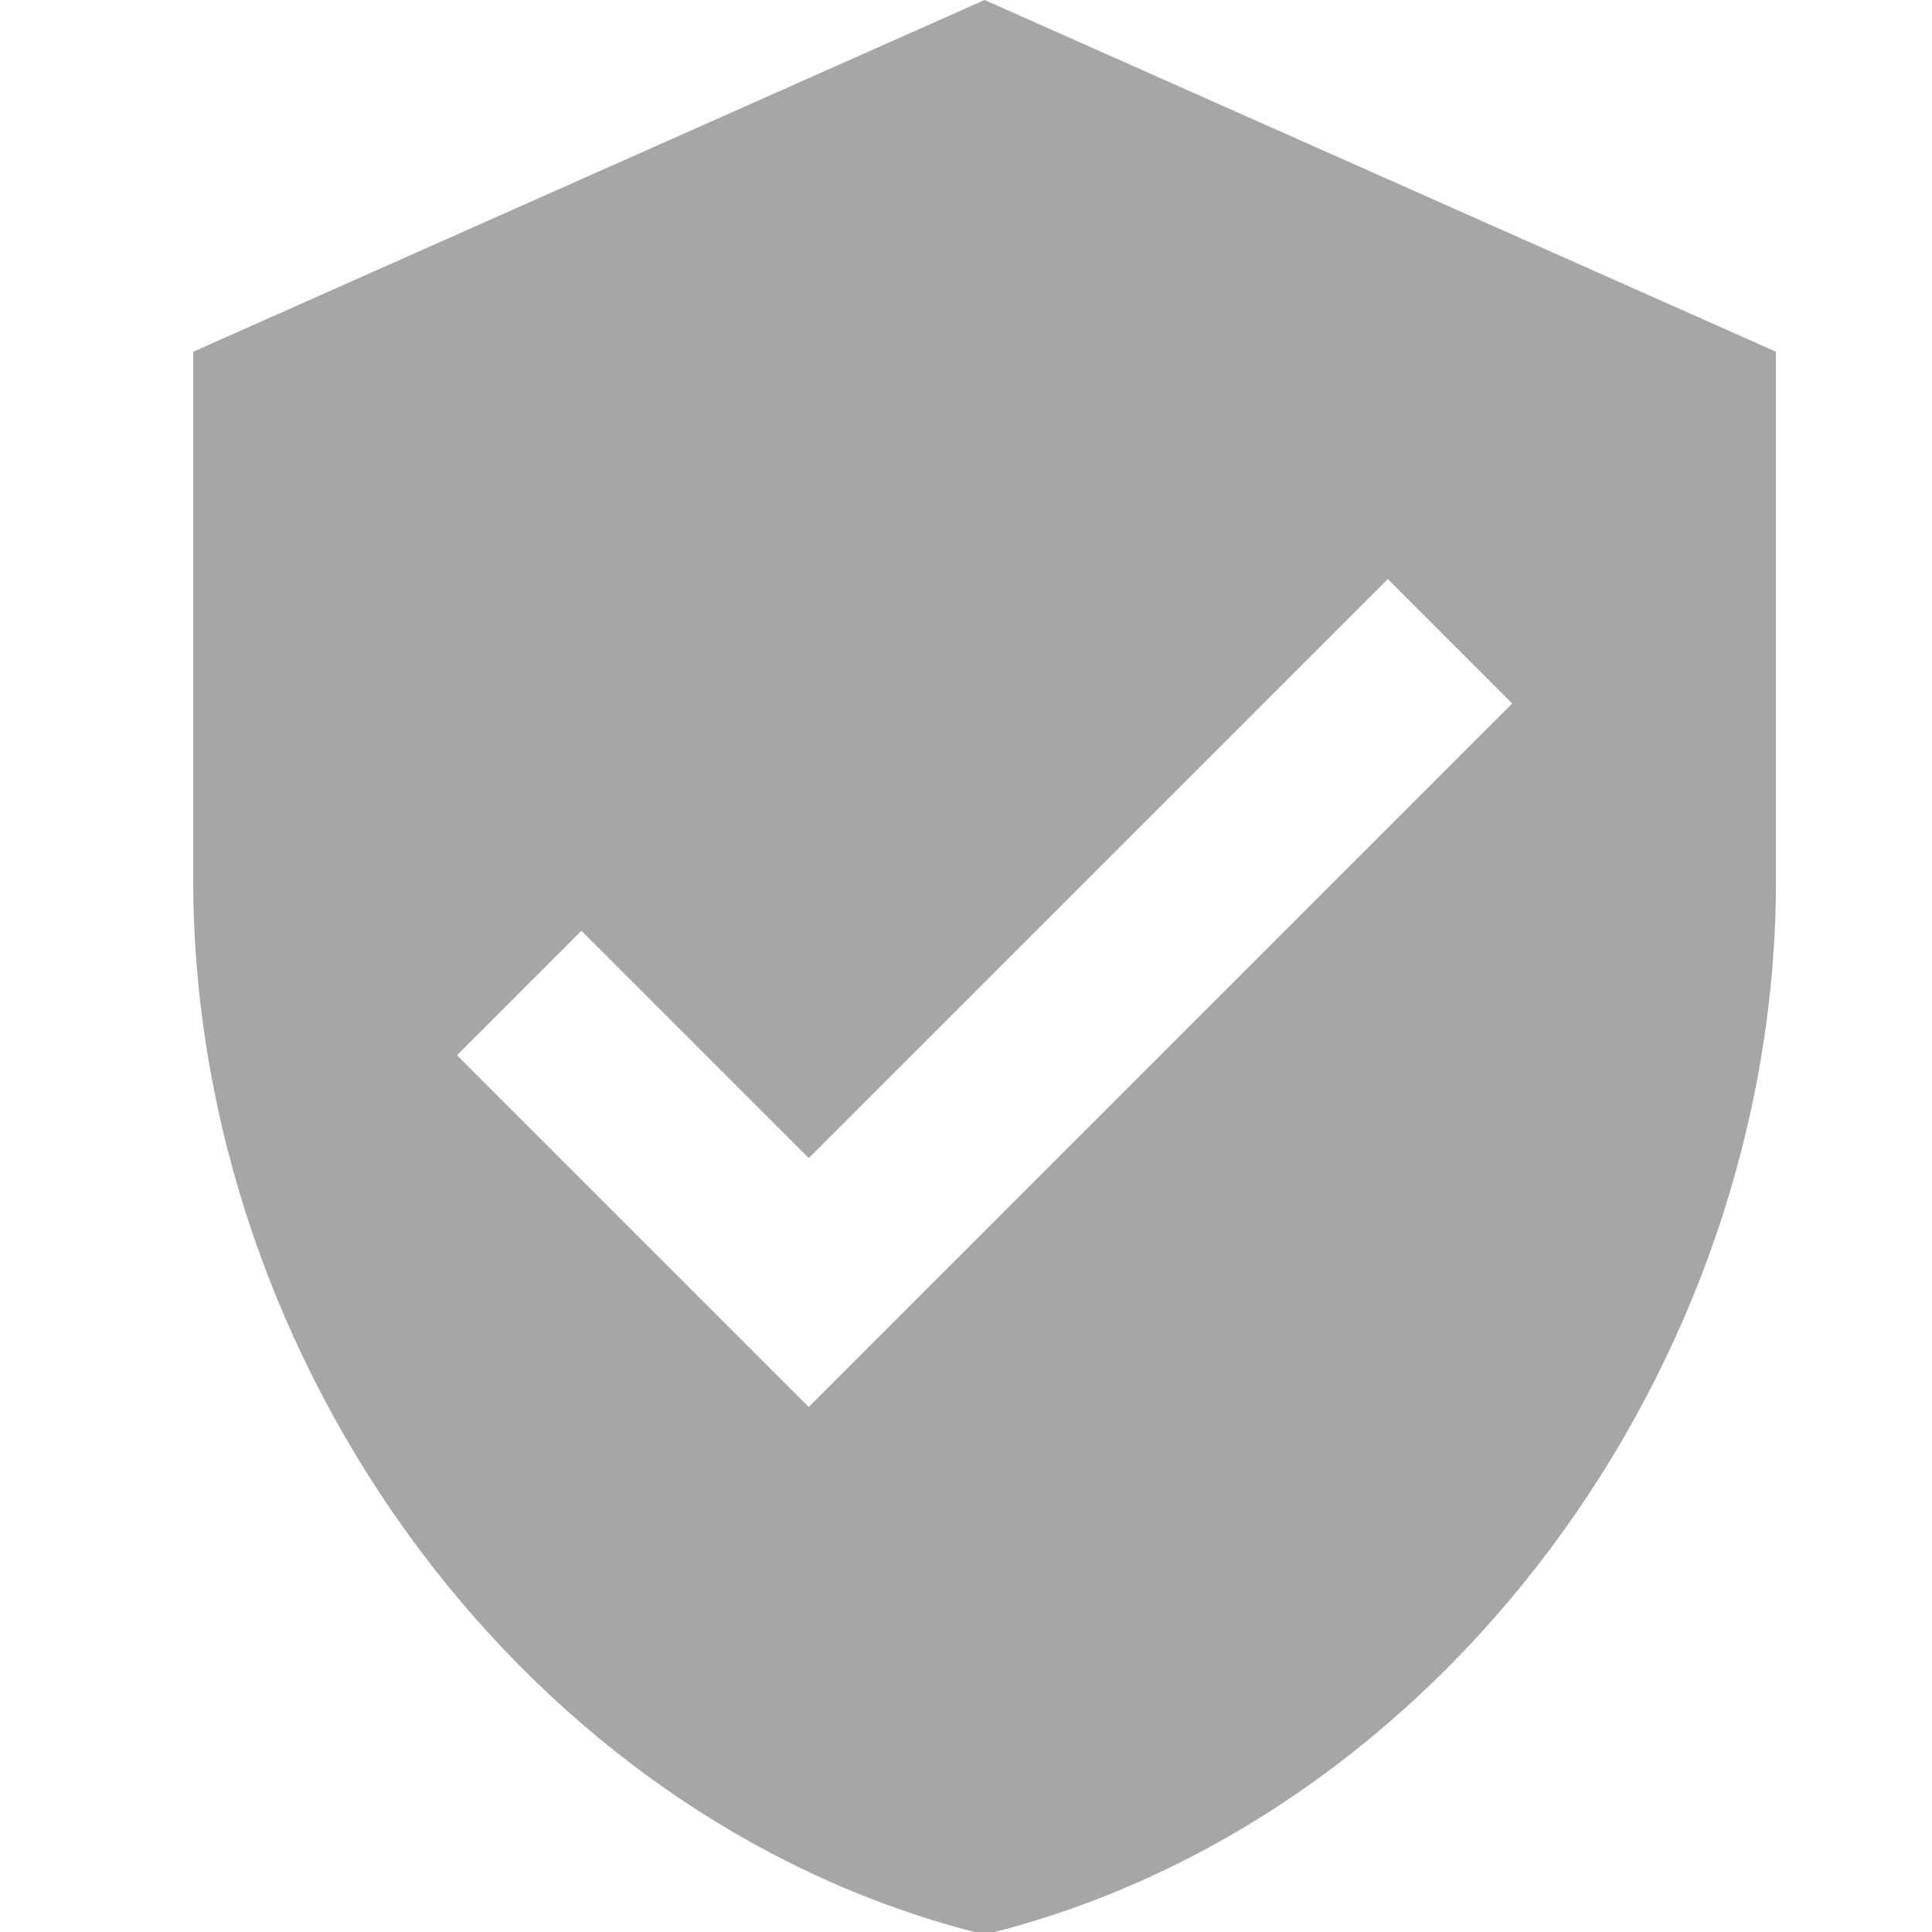 <svg xmlns="http://www.w3.org/2000/svg" xmlns:xlink="http://www.w3.org/1999/xlink" width="5000" zoomAndPan="magnify" viewBox="0 0 3750 3750" height="5000" preserveAspectRatio="xMidYMid meet" version="1.0"><defs><clipPath id="317478b3da"><path d="M 375 0 L 3447 0 L 3447 3750 L 375 3750 Z M 375 0 " clip-rule="nonzero"/></clipPath></defs><g clip-path="url(#317478b3da)"><path fill="#a6a6a6" d="M 1911.109 0.004 L 375 682.719 L 375 1706.793 C 375 2654.914 1029.555 3539.031 1911.109 3754.941 C 2792.668 3539.031 3447.223 2654.914 3447.223 1706.793 L 3447.223 682.719 Z M 1569.754 2730.867 L 887.039 2048.152 L 1128.547 1806.641 L 1569.754 2247.848 L 2693.676 1123.926 L 2935.184 1365.438 Z M 1569.754 2730.867 " fill-opacity="1" fill-rule="nonzero"/></g></svg>